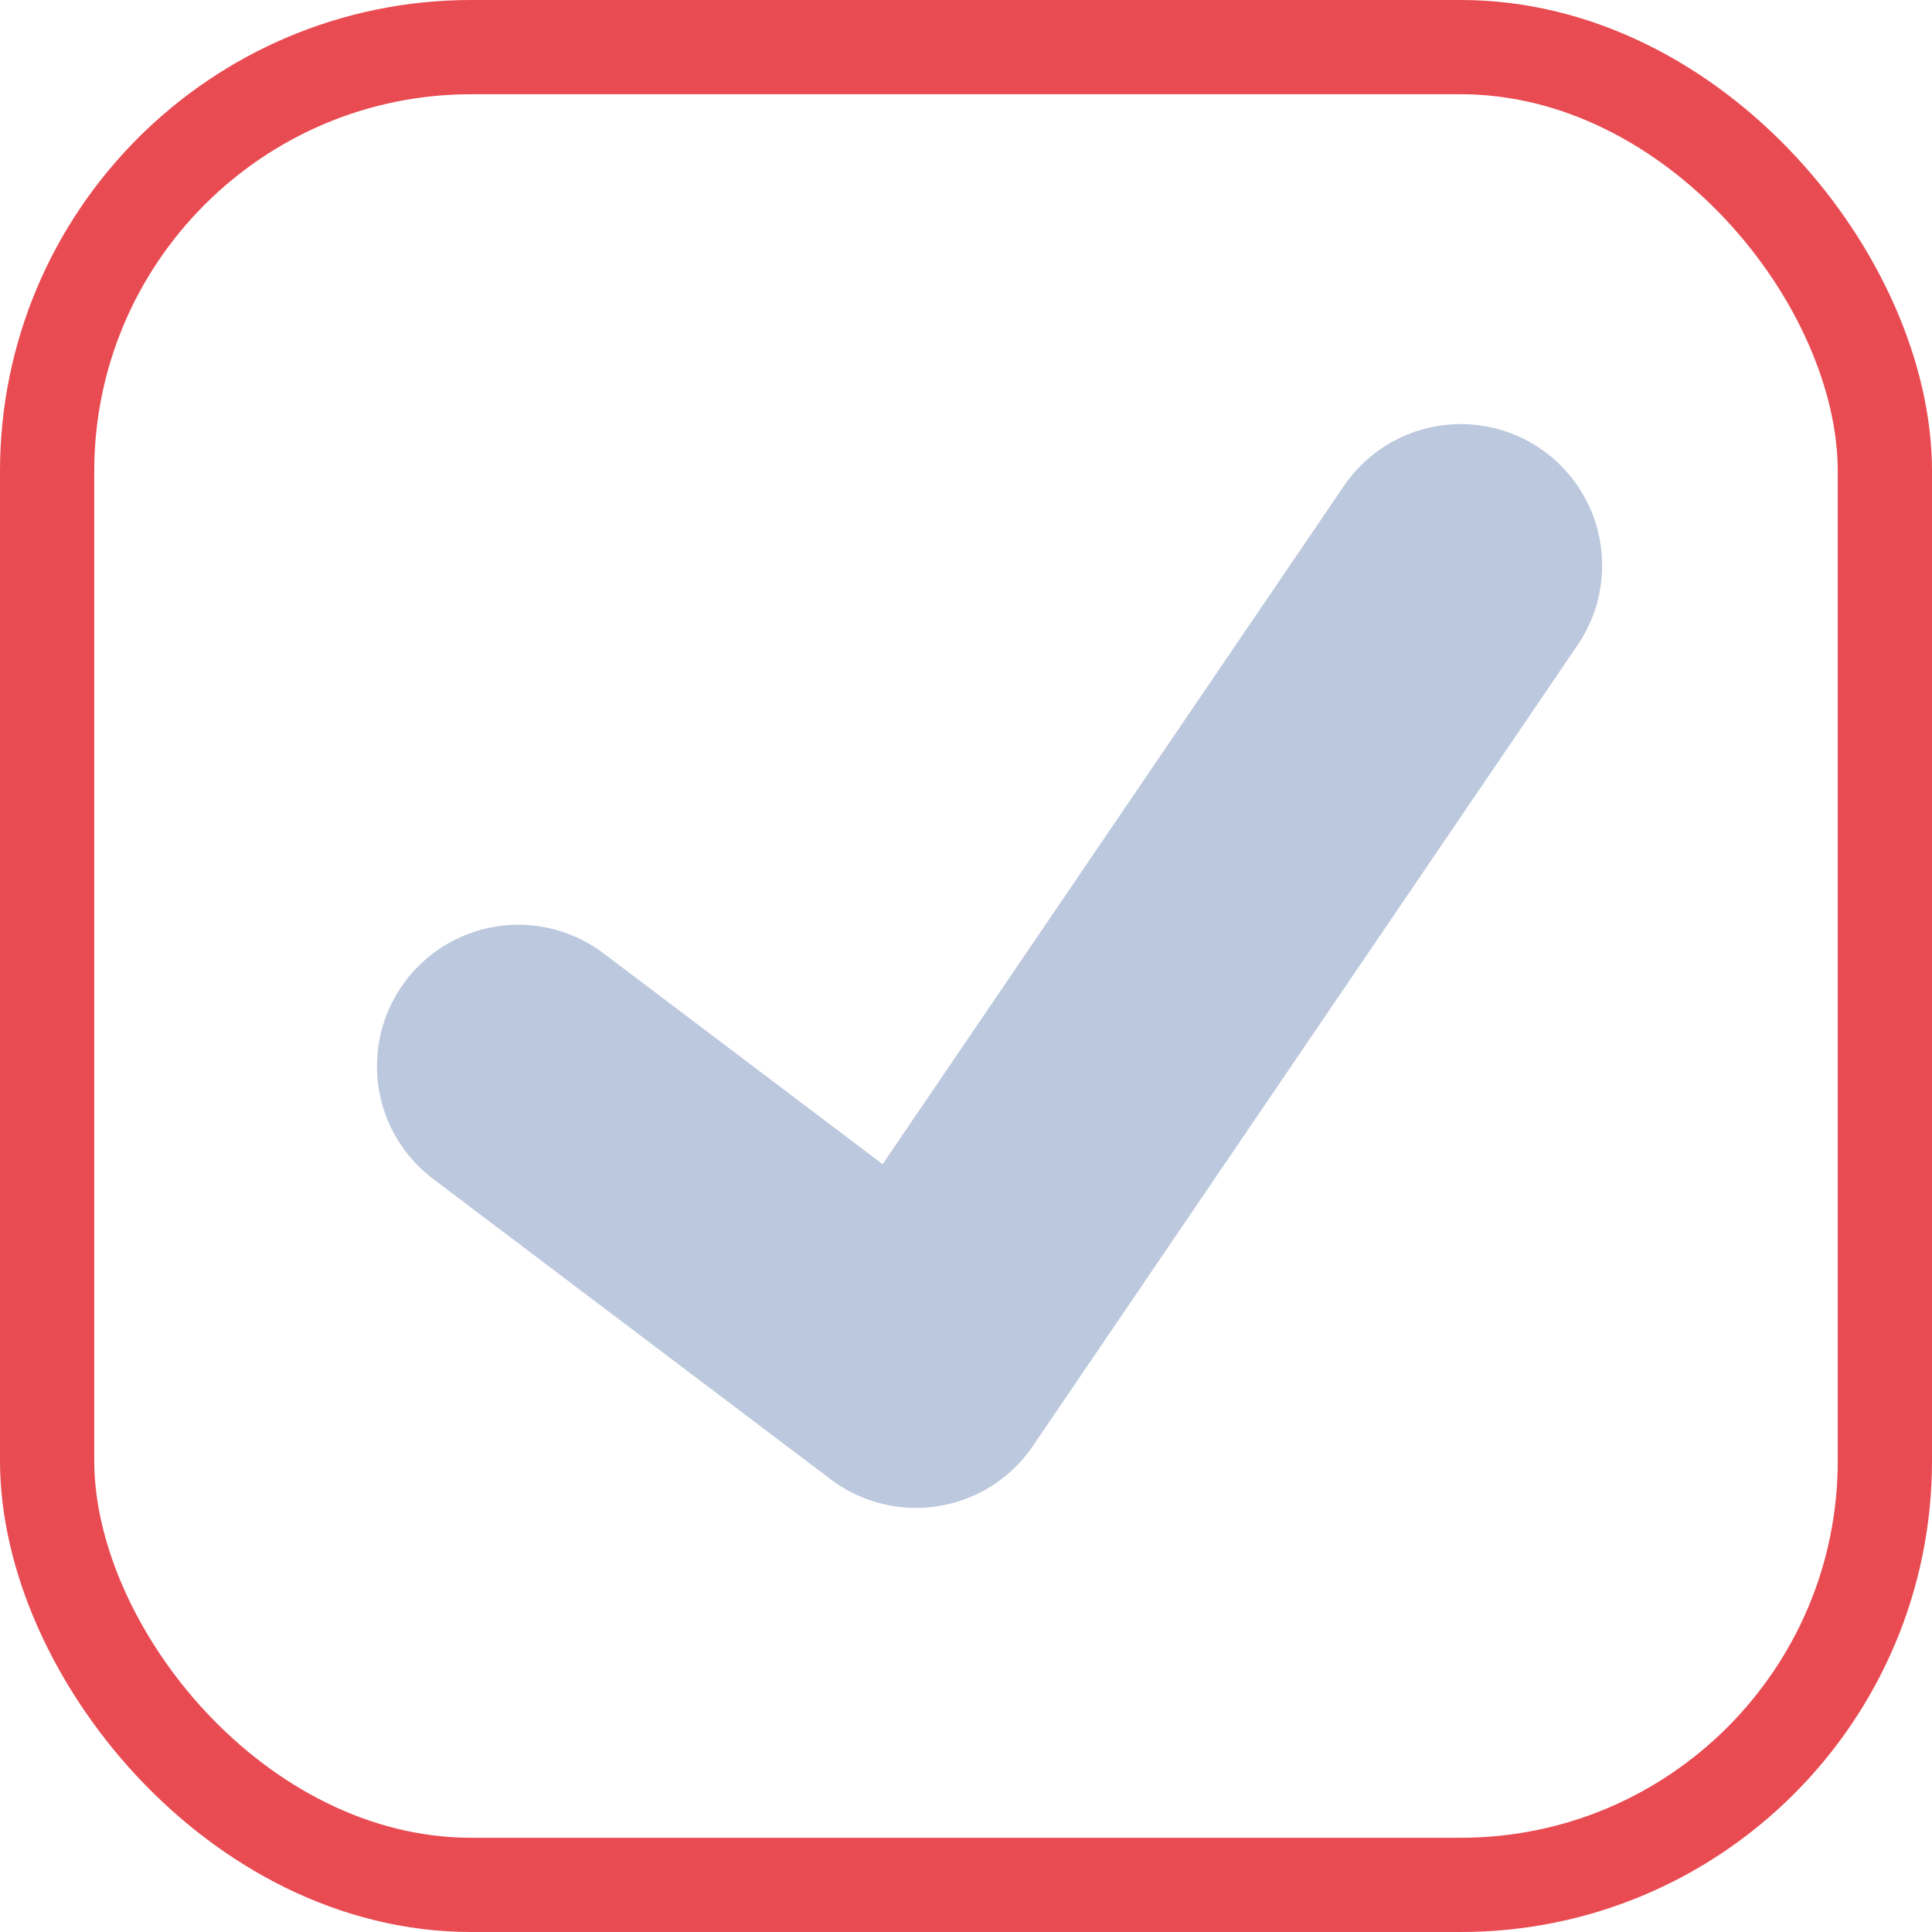 <svg width="41" height="41" viewBox="0 0 41 41" fill="none" xmlns="http://www.w3.org/2000/svg">
<rect x="1" y="1" width="39" height="39" rx="9" stroke="#E94B52" stroke-width="2"/>
<path d="M11 22.625L19.438 29L31 12" stroke="#BCC8DD" stroke-width="6" stroke-linecap="round" stroke-linejoin="round"/>
</svg>
